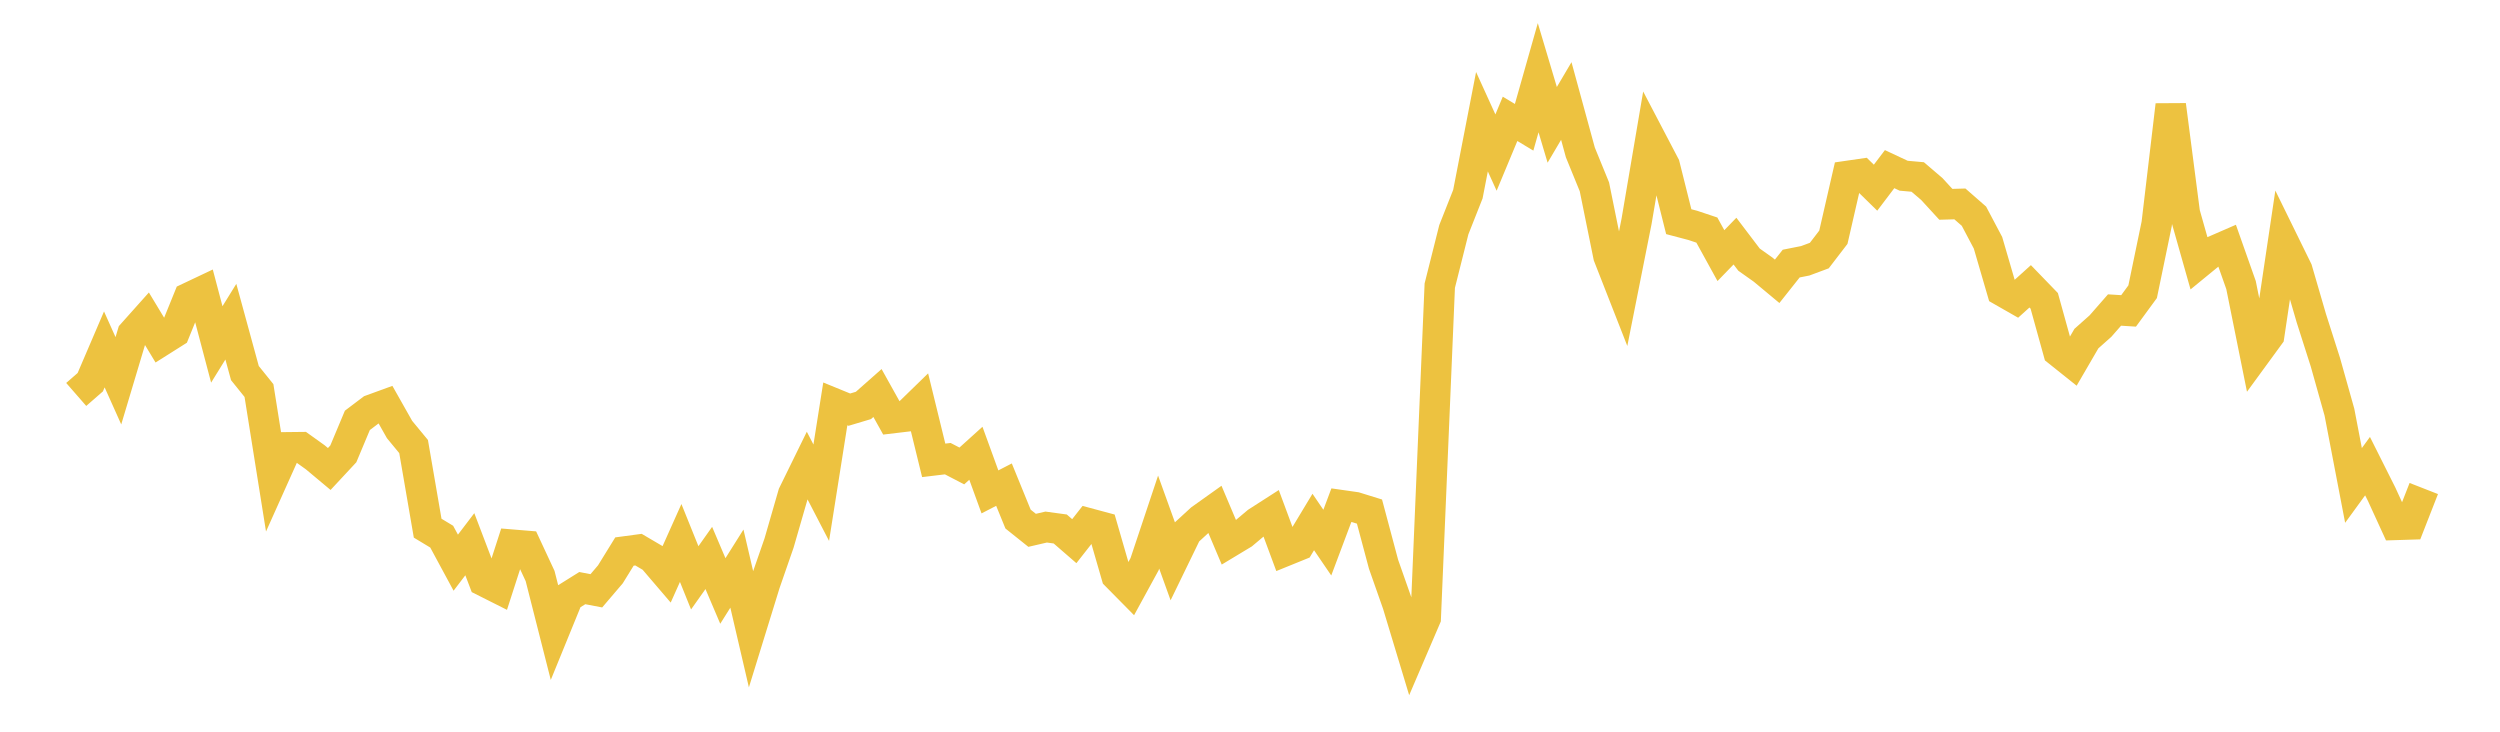 <svg width="164" height="48" xmlns="http://www.w3.org/2000/svg" xmlns:xlink="http://www.w3.org/1999/xlink"><path fill="none" stroke="rgb(237,194,64)" stroke-width="2" d="M5,25.876L5.922,25.072L6.844,22.921L7.766,24.979L8.689,21.895L9.611,20.863L10.533,22.39L11.455,21.808L12.377,19.536L13.299,19.099L14.222,22.594L15.144,21.102L16.066,24.475L16.988,25.62L17.91,31.4L18.832,29.345L19.754,29.335L20.677,29.995L21.599,30.766L22.521,29.775L23.443,27.576L24.365,26.879L25.287,26.543L26.21,28.176L27.132,29.294L28.054,34.648L28.976,35.205L29.898,36.912L30.82,35.701L31.743,38.124L32.665,38.588L33.587,35.731L34.509,35.807L35.431,37.787L36.353,41.415L37.275,39.157L38.198,38.58L39.12,38.757L40.042,37.676L40.964,36.181L41.886,36.057L42.808,36.599L43.731,37.678L44.653,35.619L45.575,37.906L46.497,36.602L47.419,38.767L48.341,37.301L49.263,41.262L50.186,38.273L51.108,35.617L52.03,32.424L52.952,30.543L53.874,32.322L54.796,26.495L55.719,26.873L56.641,26.597L57.563,25.782L58.485,27.436L59.407,27.326L60.329,26.429L61.251,30.199L62.174,30.088L63.096,30.567L64.018,29.734L64.94,32.268L65.862,31.792L66.784,34.051L67.707,34.789L68.629,34.575L69.551,34.701L70.473,35.5L71.395,34.325L72.317,34.573L73.24,37.765L74.162,38.699L75.084,37.011L76.006,34.249L76.928,36.808L77.85,34.909L78.772,34.063L79.695,33.405L80.617,35.584L81.539,35.028L82.461,34.252L83.383,33.66L84.305,36.147L85.228,35.772L86.15,34.243L87.072,35.596L87.994,33.141L88.916,33.273L89.838,33.559L90.76,37.013L91.683,39.638L92.605,42.689L93.527,40.54L94.449,18.739L95.371,15.068L96.293,12.736L97.216,7.984L98.138,10.009L99.06,7.796L99.982,8.35L100.904,5.098L101.826,8.19L102.749,6.625L103.671,10L104.593,12.256L105.515,16.799L106.437,19.152L107.359,14.516L108.281,9.092L109.204,10.855L110.126,14.542L111.048,14.785L111.97,15.093L112.892,16.769L113.814,15.817L114.737,17.033L115.659,17.687L116.581,18.454L117.503,17.291L118.425,17.108L119.347,16.765L120.269,15.563L121.192,11.544L122.114,11.41L123.036,12.313L123.958,11.096L124.88,11.528L125.802,11.61L126.725,12.398L127.647,13.403L128.569,13.377L129.491,14.183L130.413,15.927L131.335,19.089L132.257,19.616L133.18,18.783L134.102,19.736L135.024,23.062L135.946,23.798L136.868,22.212L137.79,21.392L138.713,20.337L139.635,20.395L140.557,19.137L141.479,14.685L142.401,6.89L143.323,13.984L144.246,17.246L145.168,16.491L146.09,16.09L147.012,18.701L147.934,23.276L148.856,22.014L149.778,15.824L150.701,17.705L151.623,20.873L152.545,23.76L153.467,27.039L154.389,31.845L155.311,30.579L156.234,32.419L157.156,34.432L158.078,34.403L159,32.046"></path></svg>